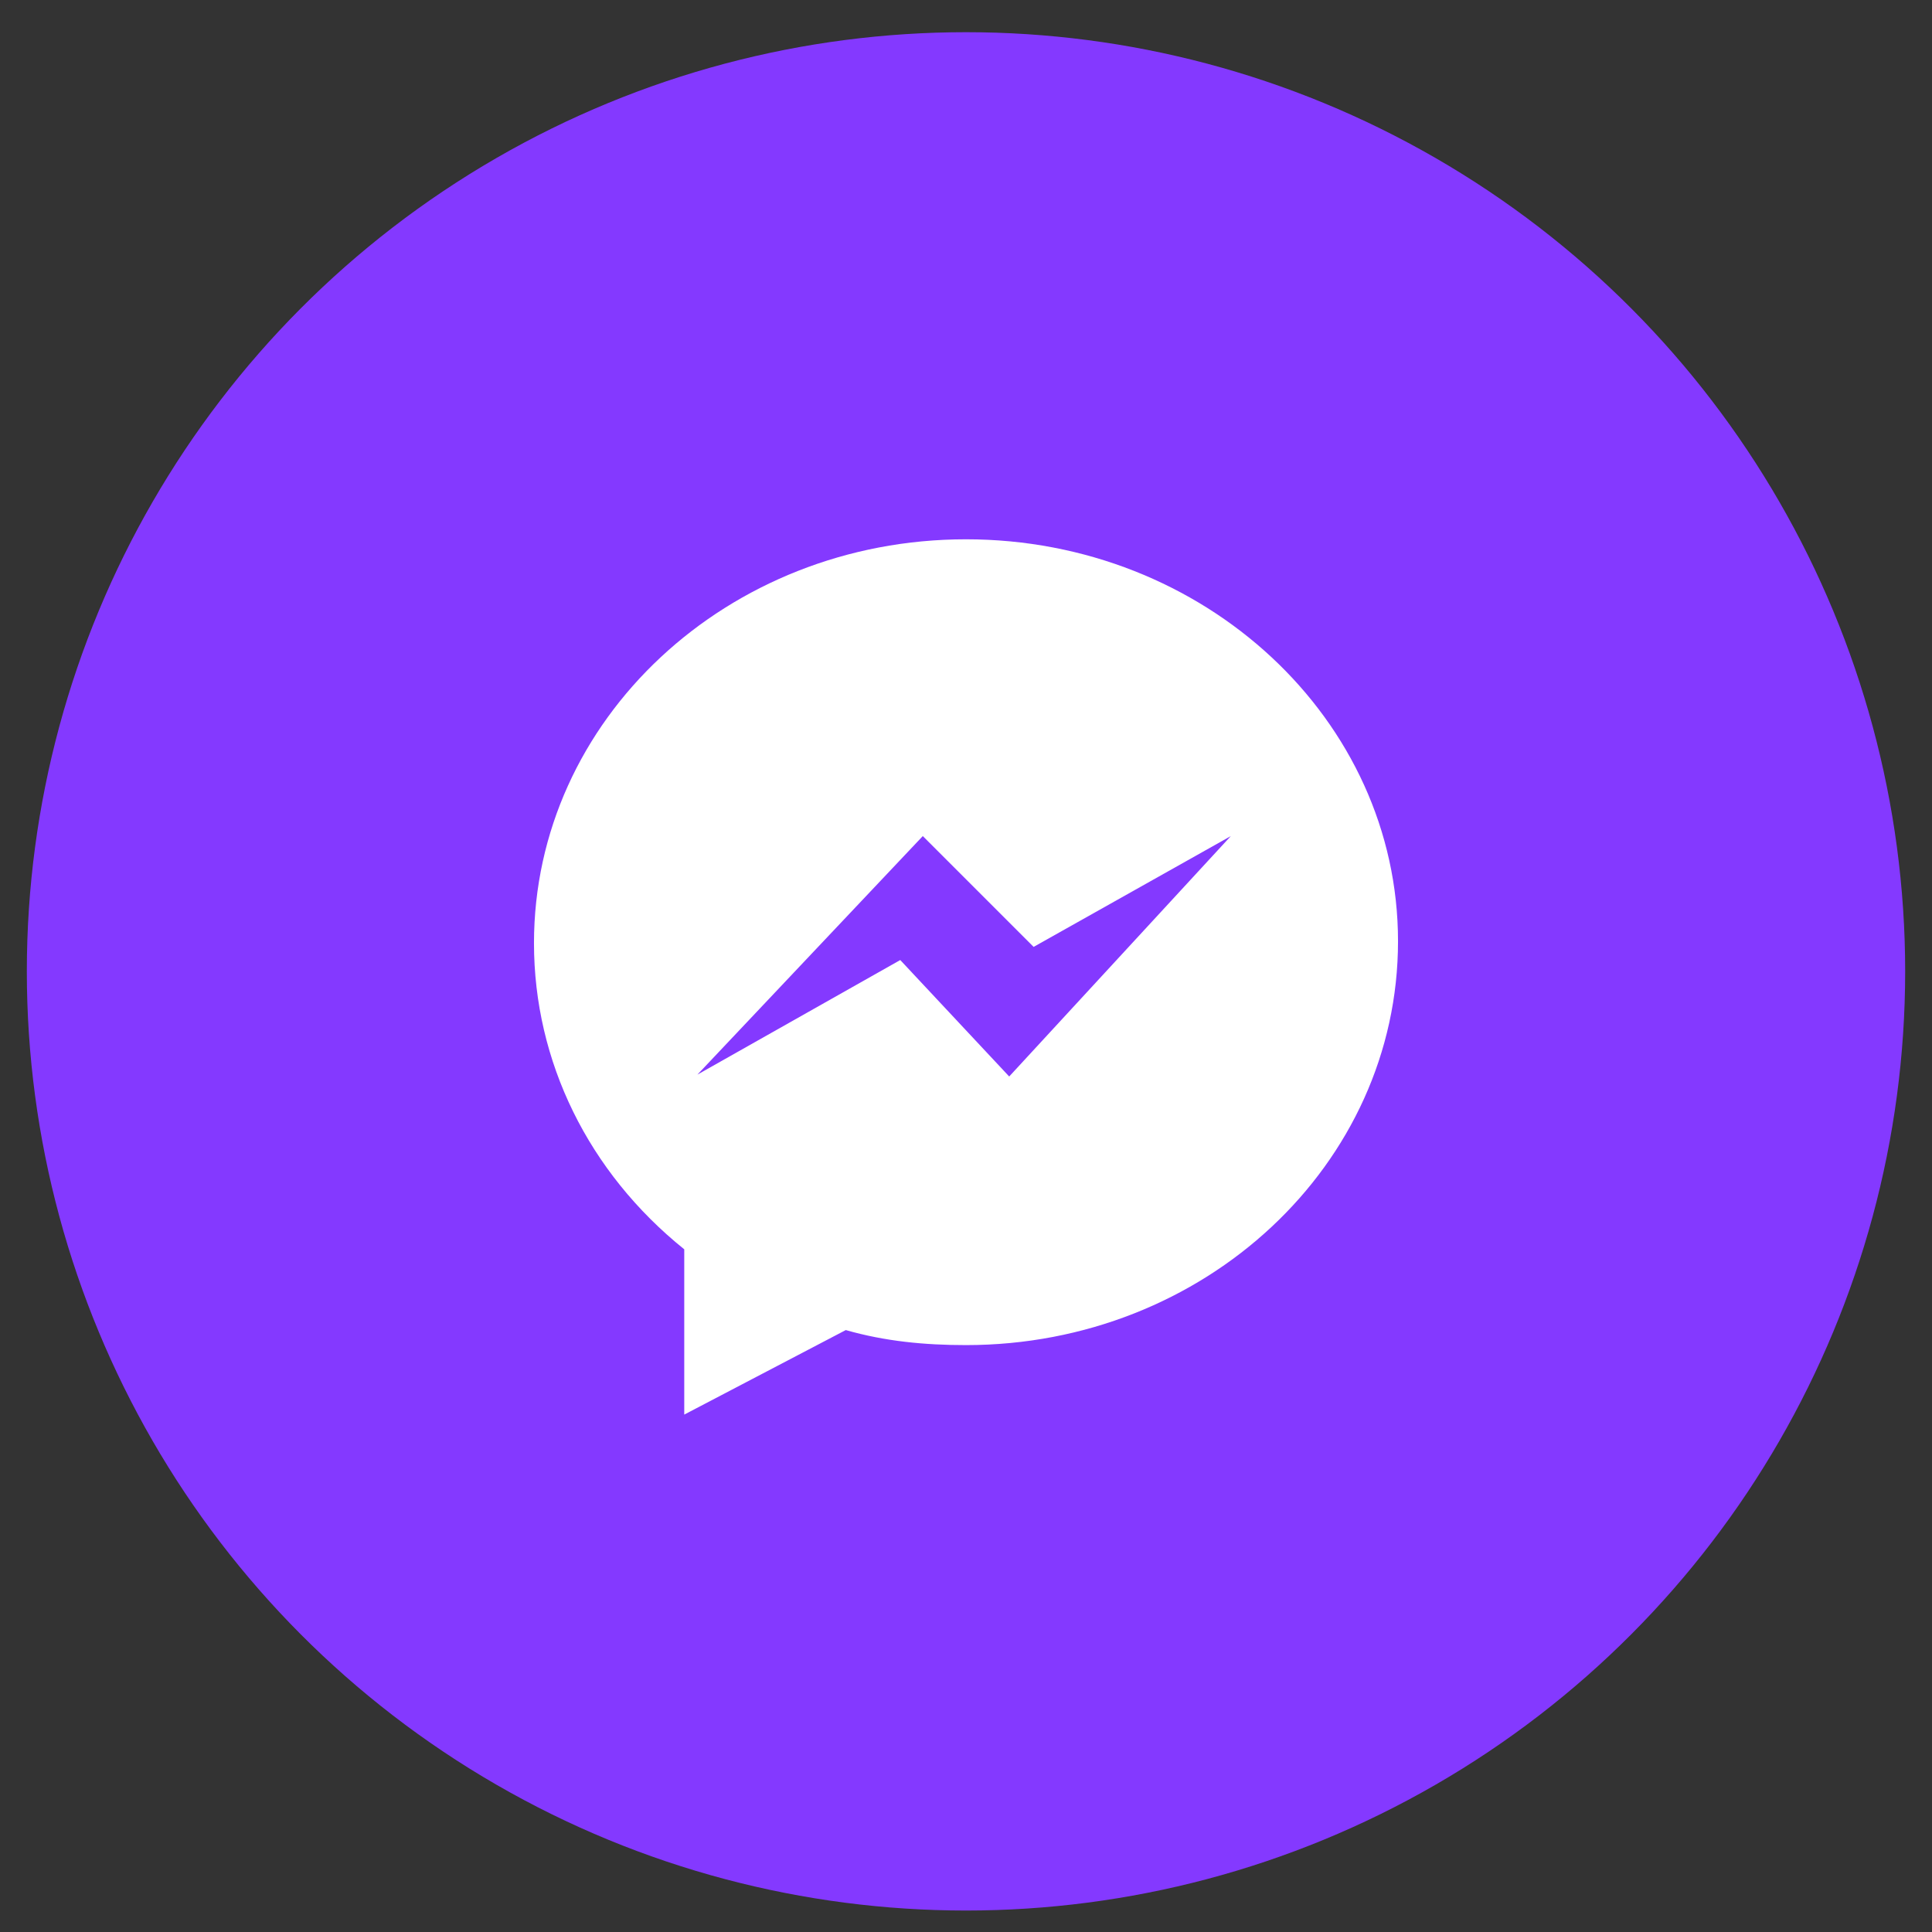 <svg width="36" height="36" viewBox="0 0 36 36" fill="none" xmlns="http://www.w3.org/2000/svg">
<rect x="0" y="0" width="36" height="36" fill="#333333" stroke="none"/>
<circle cx="18" cy="18.1" r="17.5" fill="#8439FF"/>
<g clip-path="url(#clip0_5834_48569)">
<path d="M18 10.049C13.555 10.049 9.95 13.409 9.95 17.574C9.95 19.779 10.965 21.844 12.75 23.279V26.359L15.76 24.784C16.495 24.994 17.23 25.064 18 25.064C22.445 25.064 26.05 21.704 26.05 17.539C26.05 13.409 22.445 10.049 18 10.049ZM18.805 20.059L16.775 17.889L12.995 20.024L17.195 15.579L19.26 17.644L22.935 15.579L18.805 20.059Z" fill="white"/>
</g>
<defs>
<clipPath id="clip0_5834_48569">
<rect width="17.5" height="17.5" fill="white" transform="translate(9.25 9.35)"/>
</clipPath>
</defs>
</svg>
